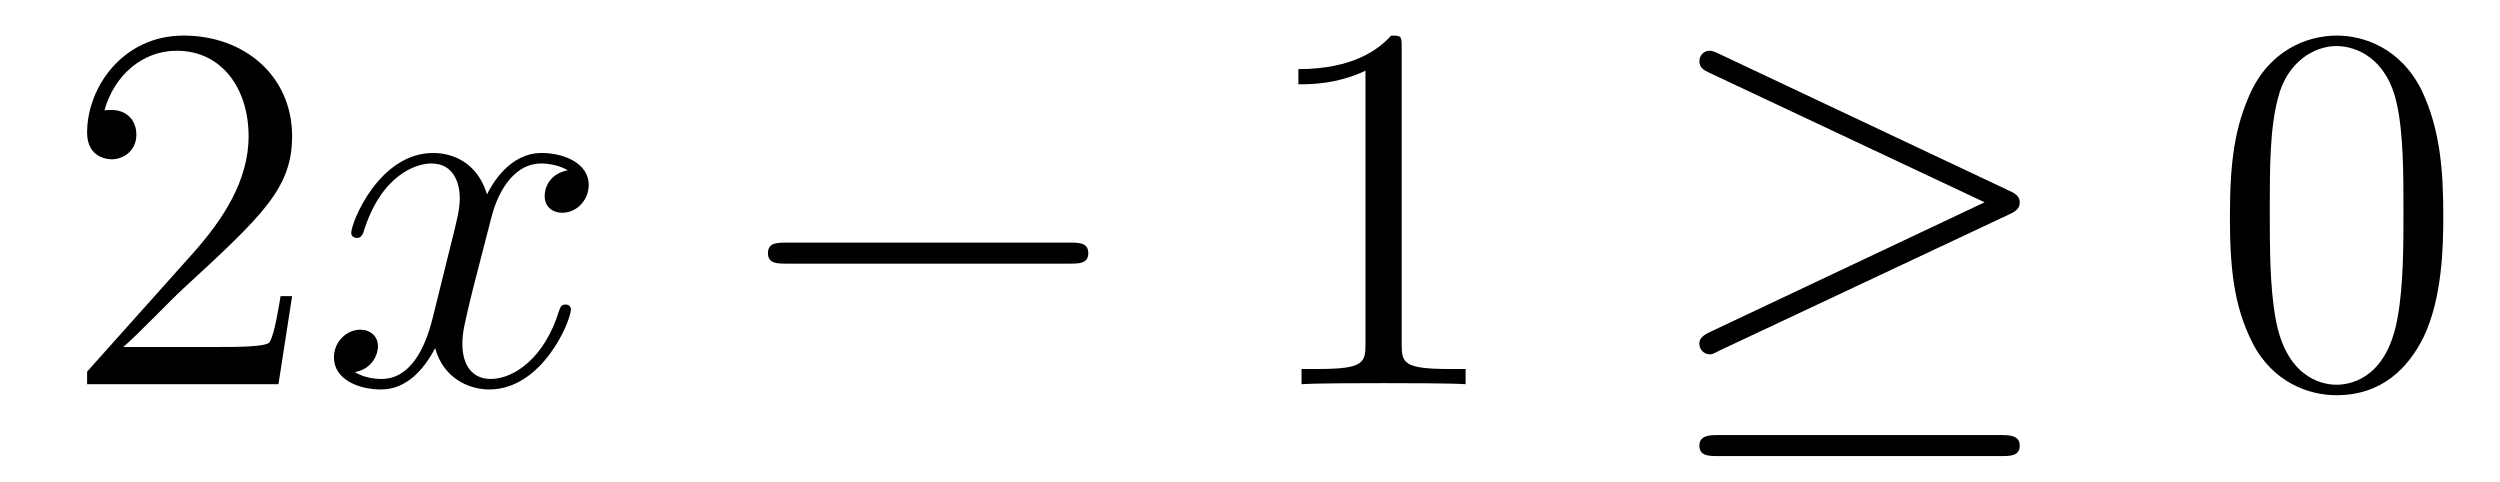 <?xml version='1.0'?>
<!-- This file was generated by dvisvgm 1.14.1 -->
<svg height='11pt' version='1.1' viewBox='0 -11 57 11' width='57pt' xmlns='http://www.w3.org/2000/svg' xmlns:xlink='http://www.w3.org/1999/xlink'>
<g id='page1'>
<g transform='matrix(1 0 0 1 -127 652)'>
<path d='M133.66 -656.248H133.397C133.361 -656.045 133.265 -655.387 133.146 -655.196C133.062 -655.089 132.381 -655.089 132.022 -655.089H129.811C130.133 -655.364 130.863 -656.129 131.173 -656.416C132.99 -658.089 133.66 -658.711 133.66 -659.894C133.66 -661.269 132.572 -662.189 131.185 -662.189C129.799 -662.189 128.986 -661.006 128.986 -659.978C128.986 -659.368 129.512 -659.368 129.548 -659.368C129.799 -659.368 130.109 -659.547 130.109 -659.93C130.109 -660.265 129.882 -660.492 129.548 -660.492C129.44 -660.492 129.416 -660.492 129.38 -660.48C129.608 -661.293 130.253 -661.843 131.03 -661.843C132.046 -661.843 132.668 -660.994 132.668 -659.894C132.668 -658.878 132.082 -657.993 131.401 -657.228L128.986 -654.527V-654.24H133.349L133.66 -656.248Z' fill-rule='evenodd'/>
<path d='M139.945 -659.117C139.563 -659.046 139.419 -658.759 139.419 -658.532C139.419 -658.245 139.646 -658.149 139.814 -658.149C140.172 -658.149 140.423 -658.46 140.423 -658.782C140.423 -659.285 139.85 -659.512 139.347 -659.512C138.618 -659.512 138.212 -658.794 138.104 -658.567C137.829 -659.464 137.088 -659.512 136.873 -659.512C135.654 -659.512 135.008 -657.946 135.008 -657.683C135.008 -657.635 135.056 -657.575 135.14 -657.575C135.235 -657.575 135.259 -657.647 135.283 -657.695C135.69 -659.022 136.491 -659.273 136.837 -659.273C137.375 -659.273 137.483 -658.771 137.483 -658.484C137.483 -658.221 137.411 -657.946 137.267 -657.372L136.861 -655.734C136.682 -655.017 136.335 -654.36 135.701 -654.36C135.642 -654.36 135.343 -654.36 135.092 -654.515C135.522 -654.599 135.618 -654.957 135.618 -655.101C135.618 -655.34 135.439 -655.483 135.211 -655.483C134.925 -655.483 134.614 -655.232 134.614 -654.85C134.614 -654.348 135.175 -654.12 135.69 -654.12C136.263 -654.12 136.67 -654.575 136.921 -655.065C137.112 -654.36 137.71 -654.12 138.152 -654.12C139.371 -654.12 140.017 -655.687 140.017 -655.949C140.017 -656.009 139.969 -656.057 139.897 -656.057C139.79 -656.057 139.778 -655.997 139.742 -655.902C139.419 -654.85 138.726 -654.36 138.188 -654.36C137.769 -654.36 137.542 -654.67 137.542 -655.16C137.542 -655.423 137.59 -655.615 137.781 -656.404L138.2 -658.029C138.379 -658.747 138.786 -659.273 139.335 -659.273C139.359 -659.273 139.694 -659.273 139.945 -659.117Z' fill-rule='evenodd'/>
<path d='M151.394 -656.989C151.598 -656.989 151.813 -656.989 151.813 -657.228C151.813 -657.468 151.598 -657.468 151.394 -657.468H144.927C144.724 -657.468 144.509 -657.468 144.509 -657.228C144.509 -656.989 144.724 -656.989 144.927 -656.989H151.394Z' fill-rule='evenodd'/>
<path d='M158.958 -661.902C158.958 -662.178 158.958 -662.189 158.719 -662.189C158.432 -661.867 157.834 -661.424 156.603 -661.424V-661.078C156.878 -661.078 157.475 -661.078 158.133 -661.388V-655.16C158.133 -654.73 158.097 -654.587 157.045 -654.587H156.675V-654.24C156.997 -654.264 158.157 -654.264 158.551 -654.264C158.946 -654.264 160.093 -654.264 160.416 -654.24V-654.587H160.045C158.994 -654.587 158.958 -654.73 158.958 -655.16V-661.902Z' fill-rule='evenodd'/>
<path d='M172.811 -658.113C172.978 -658.185 173.05 -658.268 173.05 -658.376C173.05 -658.496 173.002 -658.567 172.811 -658.651L166.224 -661.759C166.057 -661.843 166.009 -661.843 165.985 -661.843C165.842 -661.843 165.746 -661.735 165.746 -661.604C165.746 -661.46 165.842 -661.401 165.973 -661.341L172.249 -658.388L165.997 -655.435C165.758 -655.328 165.746 -655.232 165.746 -655.16C165.746 -655.029 165.853 -654.921 165.985 -654.921C166.021 -654.921 166.045 -654.921 166.2 -655.005L172.811 -658.113ZM172.632 -652.602C172.835 -652.602 173.05 -652.602 173.05 -652.841S172.799 -653.08 172.619 -653.08H166.176C165.997 -653.08 165.746 -653.08 165.746 -652.841S165.961 -652.602 166.164 -652.602H172.632Z' fill-rule='evenodd'/>
<path d='M182.707 -658.065C182.707 -659.058 182.648 -660.026 182.217 -660.934C181.727 -661.927 180.866 -662.189 180.281 -662.189C179.587 -662.189 178.739 -661.843 178.296 -660.851C177.962 -660.097 177.842 -659.356 177.842 -658.065C177.842 -656.906 177.926 -656.033 178.356 -655.184C178.822 -654.276 179.647 -653.989 180.269 -653.989C181.309 -653.989 181.906 -654.611 182.253 -655.304C182.684 -656.2 182.707 -657.372 182.707 -658.065ZM180.269 -654.228C179.886 -654.228 179.109 -654.443 178.882 -655.746C178.751 -656.463 178.751 -657.372 178.751 -658.209C178.751 -659.189 178.751 -660.073 178.942 -660.779C179.145 -661.58 179.755 -661.95 180.269 -661.95C180.723 -661.95 181.416 -661.675 181.644 -660.648C181.799 -659.966 181.799 -659.022 181.799 -658.209C181.799 -657.408 181.799 -656.499 181.667 -655.77C181.44 -654.455 180.687 -654.228 180.269 -654.228Z' fill-rule='evenodd'/>
</g>
</g>
</svg>
